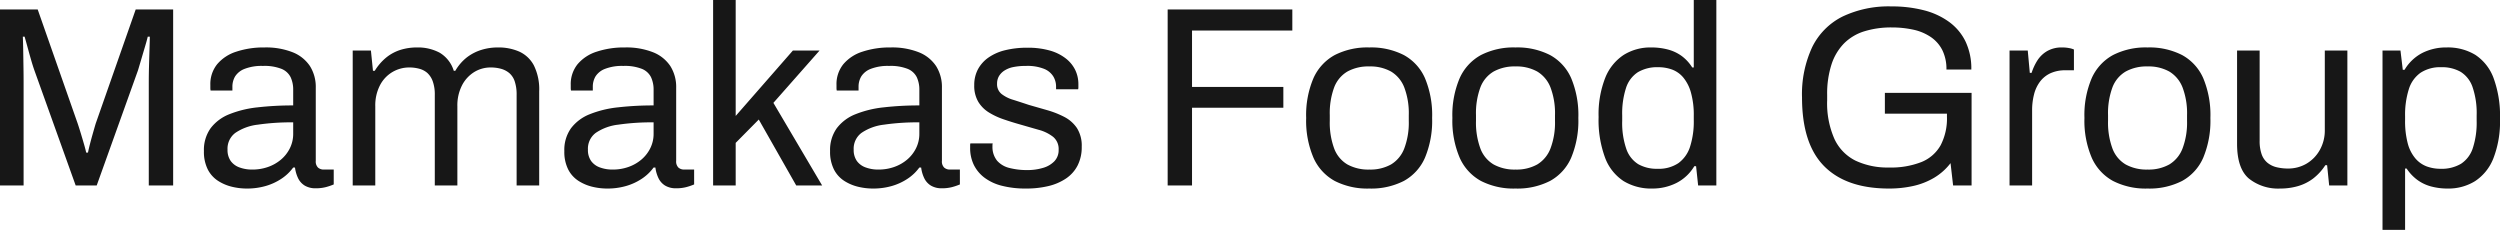 <svg xmlns="http://www.w3.org/2000/svg" width="389.84" height="35.84" viewBox="0 0 389.84 35.84">
  <path id="Path_10" data-name="Path 10" d="M3.44,0V-27.44H9.32l6.24,17.8q.24.72.5,1.58t.48,1.62q.22.76.34,1.32h.28q.12-.6.32-1.38t.44-1.62q.24-.84.44-1.52l6.24-17.8h5.84V0h-3.8V-16.08q0-1.24.04-2.7t.08-2.68q.04-1.22.04-1.74h-.32q-.12.52-.4,1.46t-.58,1.96q-.3,1.02-.54,1.82L18.52,0H15.24L8.8-17.96q-.24-.68-.5-1.58T7.78-21.4q-.26-.96-.5-1.8H7q.04.88.06,2.18l.04,2.6q.02,1.3.02,2.34V0ZM41.92.48A9.856,9.856,0,0,1,39.6.2a7.046,7.046,0,0,1-2.16-.92,4.611,4.611,0,0,1-1.6-1.78,6.1,6.1,0,0,1-.6-2.86,5.81,5.81,0,0,1,1.04-3.56,6.773,6.773,0,0,1,2.9-2.18,16.384,16.384,0,0,1,4.42-1.08,47.924,47.924,0,0,1,5.56-.3v-2.4a4.614,4.614,0,0,0-.4-2,2.732,2.732,0,0,0-1.42-1.3,7.266,7.266,0,0,0-2.9-.46,7.318,7.318,0,0,0-2.86.46A3.027,3.027,0,0,0,40.1-17a3.117,3.117,0,0,0-.42,1.6v.6h-3.4a2.035,2.035,0,0,1-.04-.4v-.48A4.929,4.929,0,0,1,37.3-18.9a6.425,6.425,0,0,1,2.98-1.96,13.509,13.509,0,0,1,4.4-.66,11.281,11.281,0,0,1,4.42.76,5.761,5.761,0,0,1,2.68,2.16,6.08,6.08,0,0,1,.9,3.36v11.4a1.319,1.319,0,0,0,.36,1.06,1.329,1.329,0,0,0,.88.3h1.56V-.16a8.99,8.99,0,0,1-1.24.42,6.118,6.118,0,0,1-1.56.18A3.223,3.223,0,0,1,50.96.02a2.742,2.742,0,0,1-1.04-1.16,5.352,5.352,0,0,1-.48-1.66h-.28a7.09,7.09,0,0,1-1.82,1.74A8.847,8.847,0,0,1,44.88.08,10.453,10.453,0,0,1,41.92.48Zm.88-2.96a7.256,7.256,0,0,0,2.42-.4,6.4,6.4,0,0,0,2.02-1.14,5.533,5.533,0,0,0,1.4-1.78,5.026,5.026,0,0,0,.52-2.28V-9.84a36.075,36.075,0,0,0-5.52.36,7.826,7.826,0,0,0-3.5,1.28,3.066,3.066,0,0,0-1.22,2.6,2.985,2.985,0,0,0,.48,1.76,2.883,2.883,0,0,0,1.36,1.02A5.639,5.639,0,0,0,42.8-2.48ZM58.44,0V-21.04h2.84l.32,3.16h.28a8.174,8.174,0,0,1,1.8-2.08,6.764,6.764,0,0,1,2.2-1.18,8.57,8.57,0,0,1,2.6-.38A7.155,7.155,0,0,1,72-20.7a4.974,4.974,0,0,1,2.2,2.82h.24a7.287,7.287,0,0,1,1.76-2.06,7.209,7.209,0,0,1,2.24-1.18,8.548,8.548,0,0,1,2.64-.4,7.994,7.994,0,0,1,3.36.66A4.846,4.846,0,0,1,86.7-18.7a8.4,8.4,0,0,1,.82,4.02V0H84V-14.12a6.382,6.382,0,0,0-.3-2.12,2.893,2.893,0,0,0-.86-1.3,3.43,3.43,0,0,0-1.3-.66,6.034,6.034,0,0,0-1.58-.2,4.86,4.86,0,0,0-2.58.72,5.237,5.237,0,0,0-1.9,2.08,6.836,6.836,0,0,0-.72,3.24V0H71.24V-14.12a6.015,6.015,0,0,0-.32-2.12,3.233,3.233,0,0,0-.84-1.3,3.083,3.083,0,0,0-1.26-.66,5.877,5.877,0,0,0-1.54-.2,5.14,5.14,0,0,0-2.66.72,5.14,5.14,0,0,0-1.94,2.08,6.836,6.836,0,0,0-.72,3.24V0ZM98.12.48A9.856,9.856,0,0,1,95.8.2a7.046,7.046,0,0,1-2.16-.92,4.611,4.611,0,0,1-1.6-1.78,6.1,6.1,0,0,1-.6-2.86,5.81,5.81,0,0,1,1.04-3.56,6.773,6.773,0,0,1,2.9-2.18,16.384,16.384,0,0,1,4.42-1.08,47.924,47.924,0,0,1,5.56-.3v-2.4a4.614,4.614,0,0,0-.4-2,2.732,2.732,0,0,0-1.42-1.3,7.266,7.266,0,0,0-2.9-.46,7.318,7.318,0,0,0-2.86.46A3.027,3.027,0,0,0,96.3-17a3.117,3.117,0,0,0-.42,1.6v.6h-3.4a2.035,2.035,0,0,1-.04-.4v-.48A4.929,4.929,0,0,1,93.5-18.9a6.425,6.425,0,0,1,2.98-1.96,13.509,13.509,0,0,1,4.4-.66,11.281,11.281,0,0,1,4.42.76,5.761,5.761,0,0,1,2.68,2.16,6.08,6.08,0,0,1,.9,3.36v11.4a1.319,1.319,0,0,0,.36,1.06,1.329,1.329,0,0,0,.88.3h1.56V-.16a8.99,8.99,0,0,1-1.24.42,6.118,6.118,0,0,1-1.56.18,3.223,3.223,0,0,1-1.72-.42,2.742,2.742,0,0,1-1.04-1.16,5.352,5.352,0,0,1-.48-1.66h-.28a7.09,7.09,0,0,1-1.82,1.74A8.847,8.847,0,0,1,101.08.08,10.453,10.453,0,0,1,98.12.48ZM99-2.48a7.256,7.256,0,0,0,2.42-.4,6.4,6.4,0,0,0,2.02-1.14,5.533,5.533,0,0,0,1.4-1.78,5.026,5.026,0,0,0,.52-2.28V-9.84a36.075,36.075,0,0,0-5.52.36,7.826,7.826,0,0,0-3.5,1.28,3.066,3.066,0,0,0-1.22,2.6,2.985,2.985,0,0,0,.48,1.76,2.883,2.883,0,0,0,1.36,1.02A5.639,5.639,0,0,0,99-2.48ZM114.64,0V-28.92h3.52v18.08l8.92-10.2h4.16l-7.2,8.16L131.64,0H127.6l-5.84-10.28-3.6,3.64V0Zm24.92.48A9.856,9.856,0,0,1,137.24.2a7.046,7.046,0,0,1-2.16-.92,4.611,4.611,0,0,1-1.6-1.78,6.1,6.1,0,0,1-.6-2.86,5.81,5.81,0,0,1,1.04-3.56,6.773,6.773,0,0,1,2.9-2.18,16.384,16.384,0,0,1,4.42-1.08,47.924,47.924,0,0,1,5.56-.3v-2.4a4.614,4.614,0,0,0-.4-2,2.732,2.732,0,0,0-1.42-1.3,7.266,7.266,0,0,0-2.9-.46,7.318,7.318,0,0,0-2.86.46A3.027,3.027,0,0,0,137.74-17a3.117,3.117,0,0,0-.42,1.6v.6h-3.4a2.036,2.036,0,0,1-.04-.4v-.48a4.929,4.929,0,0,1,1.06-3.22,6.425,6.425,0,0,1,2.98-1.96,13.509,13.509,0,0,1,4.4-.66,11.281,11.281,0,0,1,4.42.76,5.761,5.761,0,0,1,2.68,2.16,6.08,6.08,0,0,1,.9,3.36v11.4a1.319,1.319,0,0,0,.36,1.06,1.329,1.329,0,0,0,.88.3h1.56V-.16a8.991,8.991,0,0,1-1.24.42,6.118,6.118,0,0,1-1.56.18A3.223,3.223,0,0,1,148.6.02a2.742,2.742,0,0,1-1.04-1.16,5.352,5.352,0,0,1-.48-1.66h-.28a7.09,7.09,0,0,1-1.82,1.74A8.847,8.847,0,0,1,142.52.08,10.453,10.453,0,0,1,139.56.48Zm.88-2.96a7.256,7.256,0,0,0,2.42-.4,6.4,6.4,0,0,0,2.02-1.14,5.532,5.532,0,0,0,1.4-1.78,5.026,5.026,0,0,0,.52-2.28V-9.84a36.075,36.075,0,0,0-5.52.36,7.826,7.826,0,0,0-3.5,1.28,3.066,3.066,0,0,0-1.22,2.6,2.985,2.985,0,0,0,.48,1.76,2.883,2.883,0,0,0,1.36,1.02A5.639,5.639,0,0,0,140.44-2.48Zm23,2.96a14.733,14.733,0,0,1-3.8-.44,7.578,7.578,0,0,1-2.72-1.28,5.6,5.6,0,0,1-1.64-2,6,6,0,0,1-.56-2.64v-.38a.961.961,0,0,1,.04-.3h3.48a1.176,1.176,0,0,0-.04.28v.24a3.381,3.381,0,0,0,.74,2.2,3.736,3.736,0,0,0,1.94,1.12,11.048,11.048,0,0,0,2.76.32,8.367,8.367,0,0,0,2.44-.34,3.972,3.972,0,0,0,1.78-1.04,2.491,2.491,0,0,0,.66-1.78,2.454,2.454,0,0,0-.86-2.02,6.275,6.275,0,0,0-2.26-1.1q-1.4-.4-2.92-.84-1.28-.36-2.56-.8a11.1,11.1,0,0,1-2.3-1.08,5,5,0,0,1-1.64-1.66,4.9,4.9,0,0,1-.62-2.58,5.16,5.16,0,0,1,.58-2.48,5.315,5.315,0,0,1,1.66-1.84,7.723,7.723,0,0,1,2.62-1.14,14.284,14.284,0,0,1,3.42-.38,12.484,12.484,0,0,1,3.5.44,7.2,7.2,0,0,1,2.5,1.24,5.136,5.136,0,0,1,1.48,1.82,5.056,5.056,0,0,1,.48,2.18v.46a1.125,1.125,0,0,1-.04.34h-3.44v-.44a3.078,3.078,0,0,0-.42-1.54,2.991,2.991,0,0,0-1.44-1.2,7.013,7.013,0,0,0-2.82-.46,9.666,9.666,0,0,0-2,.18,3.946,3.946,0,0,0-1.4.56,2.624,2.624,0,0,0-.84.88,2.293,2.293,0,0,0-.28,1.14,1.955,1.955,0,0,0,.68,1.6,5.4,5.4,0,0,0,1.82.92q1.14.36,2.46.8l2.86.82a14.209,14.209,0,0,1,2.68,1.06,5.265,5.265,0,0,1,1.96,1.74,5.11,5.11,0,0,1,.74,2.9,6.287,6.287,0,0,1-.64,2.92,5.457,5.457,0,0,1-1.82,2.04A8.349,8.349,0,0,1,166.9.1,14.79,14.79,0,0,1,163.44.48ZM185.52,0V-27.44h19.44v3.28H189.32v8.8h14.24v3.24H189.32V0Zm31.44.48A11.185,11.185,0,0,1,211.58-.7a7.654,7.654,0,0,1-3.32-3.62,14.674,14.674,0,0,1-1.14-6.2,14.646,14.646,0,0,1,1.14-6.22,7.668,7.668,0,0,1,3.32-3.6,11.185,11.185,0,0,1,5.38-1.18,11.185,11.185,0,0,1,5.38,1.18,7.564,7.564,0,0,1,3.3,3.6,14.875,14.875,0,0,1,1.12,6.22,14.9,14.9,0,0,1-1.12,6.2,7.551,7.551,0,0,1-3.3,3.62A11.185,11.185,0,0,1,216.96.48Zm0-2.96a6.615,6.615,0,0,0,3.4-.8,4.978,4.978,0,0,0,2.06-2.5,11.374,11.374,0,0,0,.7-4.3v-.88a11.343,11.343,0,0,0-.7-4.32,4.984,4.984,0,0,0-2.06-2.48,6.615,6.615,0,0,0-3.4-.8,6.726,6.726,0,0,0-3.42.8,4.853,4.853,0,0,0-2.06,2.48,11.644,11.644,0,0,0-.68,4.32v.88a11.676,11.676,0,0,0,.68,4.3,4.848,4.848,0,0,0,2.06,2.5A6.726,6.726,0,0,0,216.96-2.48ZM239.76.48A11.185,11.185,0,0,1,234.38-.7a7.654,7.654,0,0,1-3.32-3.62,14.674,14.674,0,0,1-1.14-6.2,14.646,14.646,0,0,1,1.14-6.22,7.668,7.668,0,0,1,3.32-3.6,11.185,11.185,0,0,1,5.38-1.18,11.185,11.185,0,0,1,5.38,1.18,7.564,7.564,0,0,1,3.3,3.6,14.875,14.875,0,0,1,1.12,6.22,14.9,14.9,0,0,1-1.12,6.2,7.551,7.551,0,0,1-3.3,3.62A11.185,11.185,0,0,1,239.76.48Zm0-2.96a6.615,6.615,0,0,0,3.4-.8,4.978,4.978,0,0,0,2.06-2.5,11.374,11.374,0,0,0,.7-4.3v-.88a11.343,11.343,0,0,0-.7-4.32,4.984,4.984,0,0,0-2.06-2.48,6.615,6.615,0,0,0-3.4-.8,6.726,6.726,0,0,0-3.42.8,4.853,4.853,0,0,0-2.06,2.48,11.644,11.644,0,0,0-.68,4.32v.88a11.676,11.676,0,0,0,.68,4.3,4.848,4.848,0,0,0,2.06,2.5A6.726,6.726,0,0,0,239.76-2.48ZM261.08.48a8.26,8.26,0,0,1-4.46-1.16,7.458,7.458,0,0,1-2.88-3.62,16.856,16.856,0,0,1-1.02-6.38,15.489,15.489,0,0,1,1.04-6.12,7.636,7.636,0,0,1,2.88-3.56,7.854,7.854,0,0,1,4.28-1.16,10.065,10.065,0,0,1,2.6.32,6.448,6.448,0,0,1,2.14,1,6.566,6.566,0,0,1,1.66,1.8h.24V-28.92h3.52V0h-2.84l-.32-3h-.28a6.852,6.852,0,0,1-2.8,2.62A8.289,8.289,0,0,1,261.08.48Zm.84-3.08a5.478,5.478,0,0,0,3.24-.88,5.043,5.043,0,0,0,1.82-2.56,12.874,12.874,0,0,0,.58-4.16v-.64a12.938,12.938,0,0,0-.44-3.64,6.327,6.327,0,0,0-1.2-2.36,4.183,4.183,0,0,0-1.76-1.24,6.211,6.211,0,0,0-2.12-.36,5.925,5.925,0,0,0-3.2.78A4.605,4.605,0,0,0,257-15.22a12.875,12.875,0,0,0-.6,4.3v.84a12.411,12.411,0,0,0,.64,4.38,4.517,4.517,0,0,0,1.86,2.38A5.854,5.854,0,0,0,261.92-2.6ZM298,.48Q291.36.48,287.9-3t-3.46-10.72a17.35,17.35,0,0,1,1.6-7.88,10.481,10.481,0,0,1,4.72-4.74,16.68,16.68,0,0,1,7.6-1.58,19.962,19.962,0,0,1,5.08.6,11.535,11.535,0,0,1,3.94,1.82,8.238,8.238,0,0,1,2.56,3.06,9.825,9.825,0,0,1,.9,4.36h-3.88a6.6,6.6,0,0,0-.64-3.02,5.415,5.415,0,0,0-1.82-2.06,7.781,7.781,0,0,0-2.74-1.14,15.565,15.565,0,0,0-3.32-.34,14.064,14.064,0,0,0-4.28.6A7.693,7.693,0,0,0,291-22.16a8.352,8.352,0,0,0-1.96,3.28,14.838,14.838,0,0,0-.68,4.76v.84a13.743,13.743,0,0,0,1.14,6.04,7.128,7.128,0,0,0,3.3,3.38A11.7,11.7,0,0,0,298-2.8a12.936,12.936,0,0,0,5.08-.86,6,6,0,0,0,2.98-2.62,9.043,9.043,0,0,0,.98-4.44v-.48h-9.68v-3.24h13.52V0H308l-.4-3.48a9.061,9.061,0,0,1-2.56,2.28A11.089,11.089,0,0,1,301.78.08,17.206,17.206,0,0,1,298,.48ZM316.8,0V-21.04h2.84l.32,3.48h.28a8.47,8.47,0,0,1,.88-1.9,4.49,4.49,0,0,1,1.52-1.48,4.487,4.487,0,0,1,2.36-.58,5.619,5.619,0,0,1,1.1.1,3.128,3.128,0,0,1,.74.22v3.24h-1.32a5.467,5.467,0,0,0-2.34.46,4.3,4.3,0,0,0-1.62,1.3,5.552,5.552,0,0,0-.94,2,9.876,9.876,0,0,0-.3,2.48V0Zm21.52.48A11.185,11.185,0,0,1,332.94-.7a7.654,7.654,0,0,1-3.32-3.62,14.674,14.674,0,0,1-1.14-6.2,14.646,14.646,0,0,1,1.14-6.22,7.668,7.668,0,0,1,3.32-3.6,11.185,11.185,0,0,1,5.38-1.18,11.185,11.185,0,0,1,5.38,1.18,7.564,7.564,0,0,1,3.3,3.6,14.875,14.875,0,0,1,1.12,6.22A14.9,14.9,0,0,1,347-4.32,7.551,7.551,0,0,1,343.7-.7,11.185,11.185,0,0,1,338.32.48Zm0-2.96a6.615,6.615,0,0,0,3.4-.8,4.978,4.978,0,0,0,2.06-2.5,11.375,11.375,0,0,0,.7-4.3v-.88a11.344,11.344,0,0,0-.7-4.32,4.984,4.984,0,0,0-2.06-2.48,6.615,6.615,0,0,0-3.4-.8,6.726,6.726,0,0,0-3.42.8,4.853,4.853,0,0,0-2.06,2.48,11.644,11.644,0,0,0-.68,4.32v.88a11.676,11.676,0,0,0,.68,4.3,4.848,4.848,0,0,0,2.06,2.5A6.726,6.726,0,0,0,338.32-2.48ZM359,.48a7.292,7.292,0,0,1-4.88-1.56q-1.84-1.56-1.84-5.44V-21.04h3.52V-7a6.152,6.152,0,0,0,.32,2.16,3.021,3.021,0,0,0,.92,1.32,3.607,3.607,0,0,0,1.42.68,7.5,7.5,0,0,0,1.78.2,5.614,5.614,0,0,0,2.8-.72,5.664,5.664,0,0,0,2.1-2.1,6.184,6.184,0,0,0,.82-3.22V-21.04h3.52V0h-2.84l-.32-3.16h-.28a8.212,8.212,0,0,1-1.9,2.08A7.268,7.268,0,0,1,361.78.1,9.865,9.865,0,0,1,359,.48Zm15.96,6.44V-21.04h2.8l.36,3h.28a6.923,6.923,0,0,1,2.76-2.62,8.219,8.219,0,0,1,3.8-.86,8.235,8.235,0,0,1,4.48,1.16,7.4,7.4,0,0,1,2.84,3.62,17.16,17.16,0,0,1,1,6.38,15.791,15.791,0,0,1-1.02,6.1A7.516,7.516,0,0,1,389.4-.68,7.854,7.854,0,0,1,385.12.48a9.9,9.9,0,0,1-2.56-.32A6.45,6.45,0,0,1,380.4-.86a6.931,6.931,0,0,1-1.68-1.78h-.24V6.92ZM384-2.6a5.925,5.925,0,0,0,3.2-.78,4.605,4.605,0,0,0,1.84-2.44,12.729,12.729,0,0,0,.6-4.26v-.84a12.552,12.552,0,0,0-.64-4.42,4.517,4.517,0,0,0-1.86-2.38,5.854,5.854,0,0,0-3.02-.72,5.593,5.593,0,0,0-3.22.86A4.89,4.89,0,0,0,379.06-15a13.25,13.25,0,0,0-.58,4.2v.6a13.474,13.474,0,0,0,.42,3.66,5.958,5.958,0,0,0,1.2,2.34,4.325,4.325,0,0,0,1.78,1.24A6.211,6.211,0,0,0,384-2.6Z" transform="translate(-3.44 28.92)" fill="#171717"/>
</svg>
